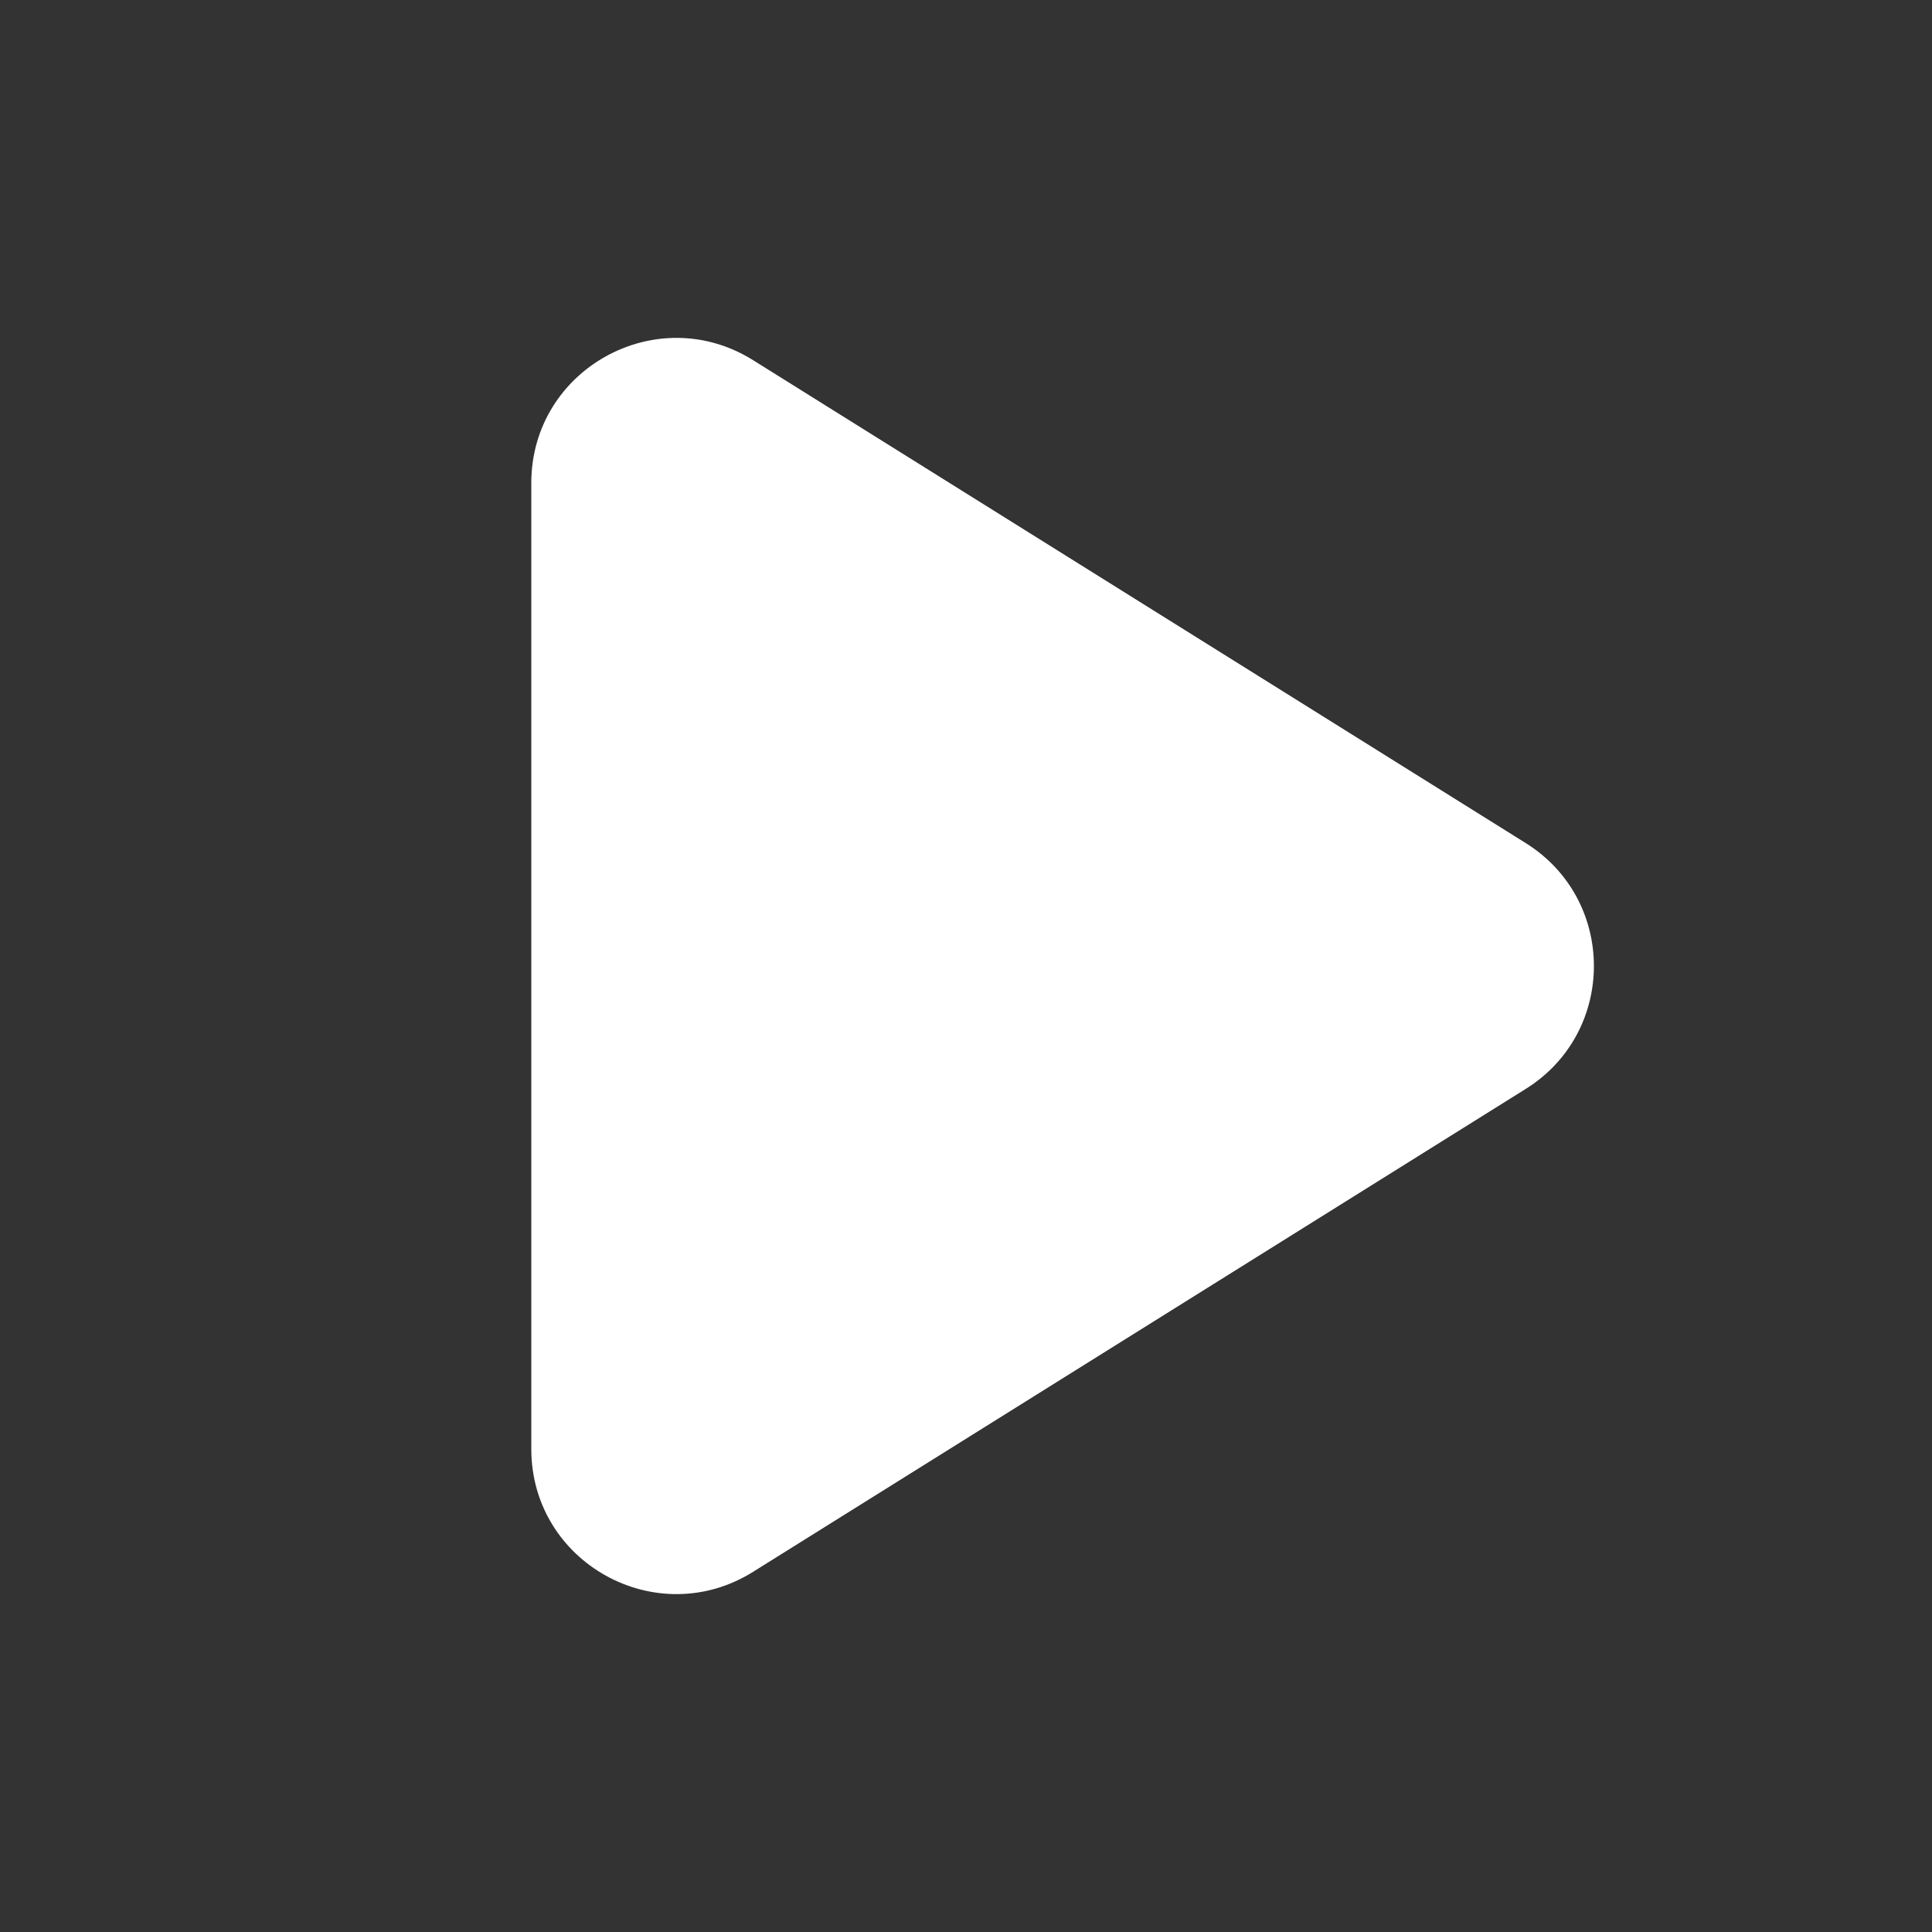 <?xml version="1.0" encoding="UTF-8"?>
<svg id="svg3511" data-name="svg3511" xmlns="http://www.w3.org/2000/svg" version="1.1"  width="40px" height="40px" viewBox="0 0 20 20" fill="#fff">
    <rect x="0" y="0" width="20" height="20" fill="#333333" stroke="none"/>
    <path d="M15.795 11.272L7.795 16.272C6.796 16.896 5.5 16.178 5.5 15L5.5 5C5.5 3.822 6.796 3.104 7.795 3.728L15.795 8.728C16.735 9.316 16.735 10.684 15.795 11.272Z" fill="#fff"></path>
</svg>